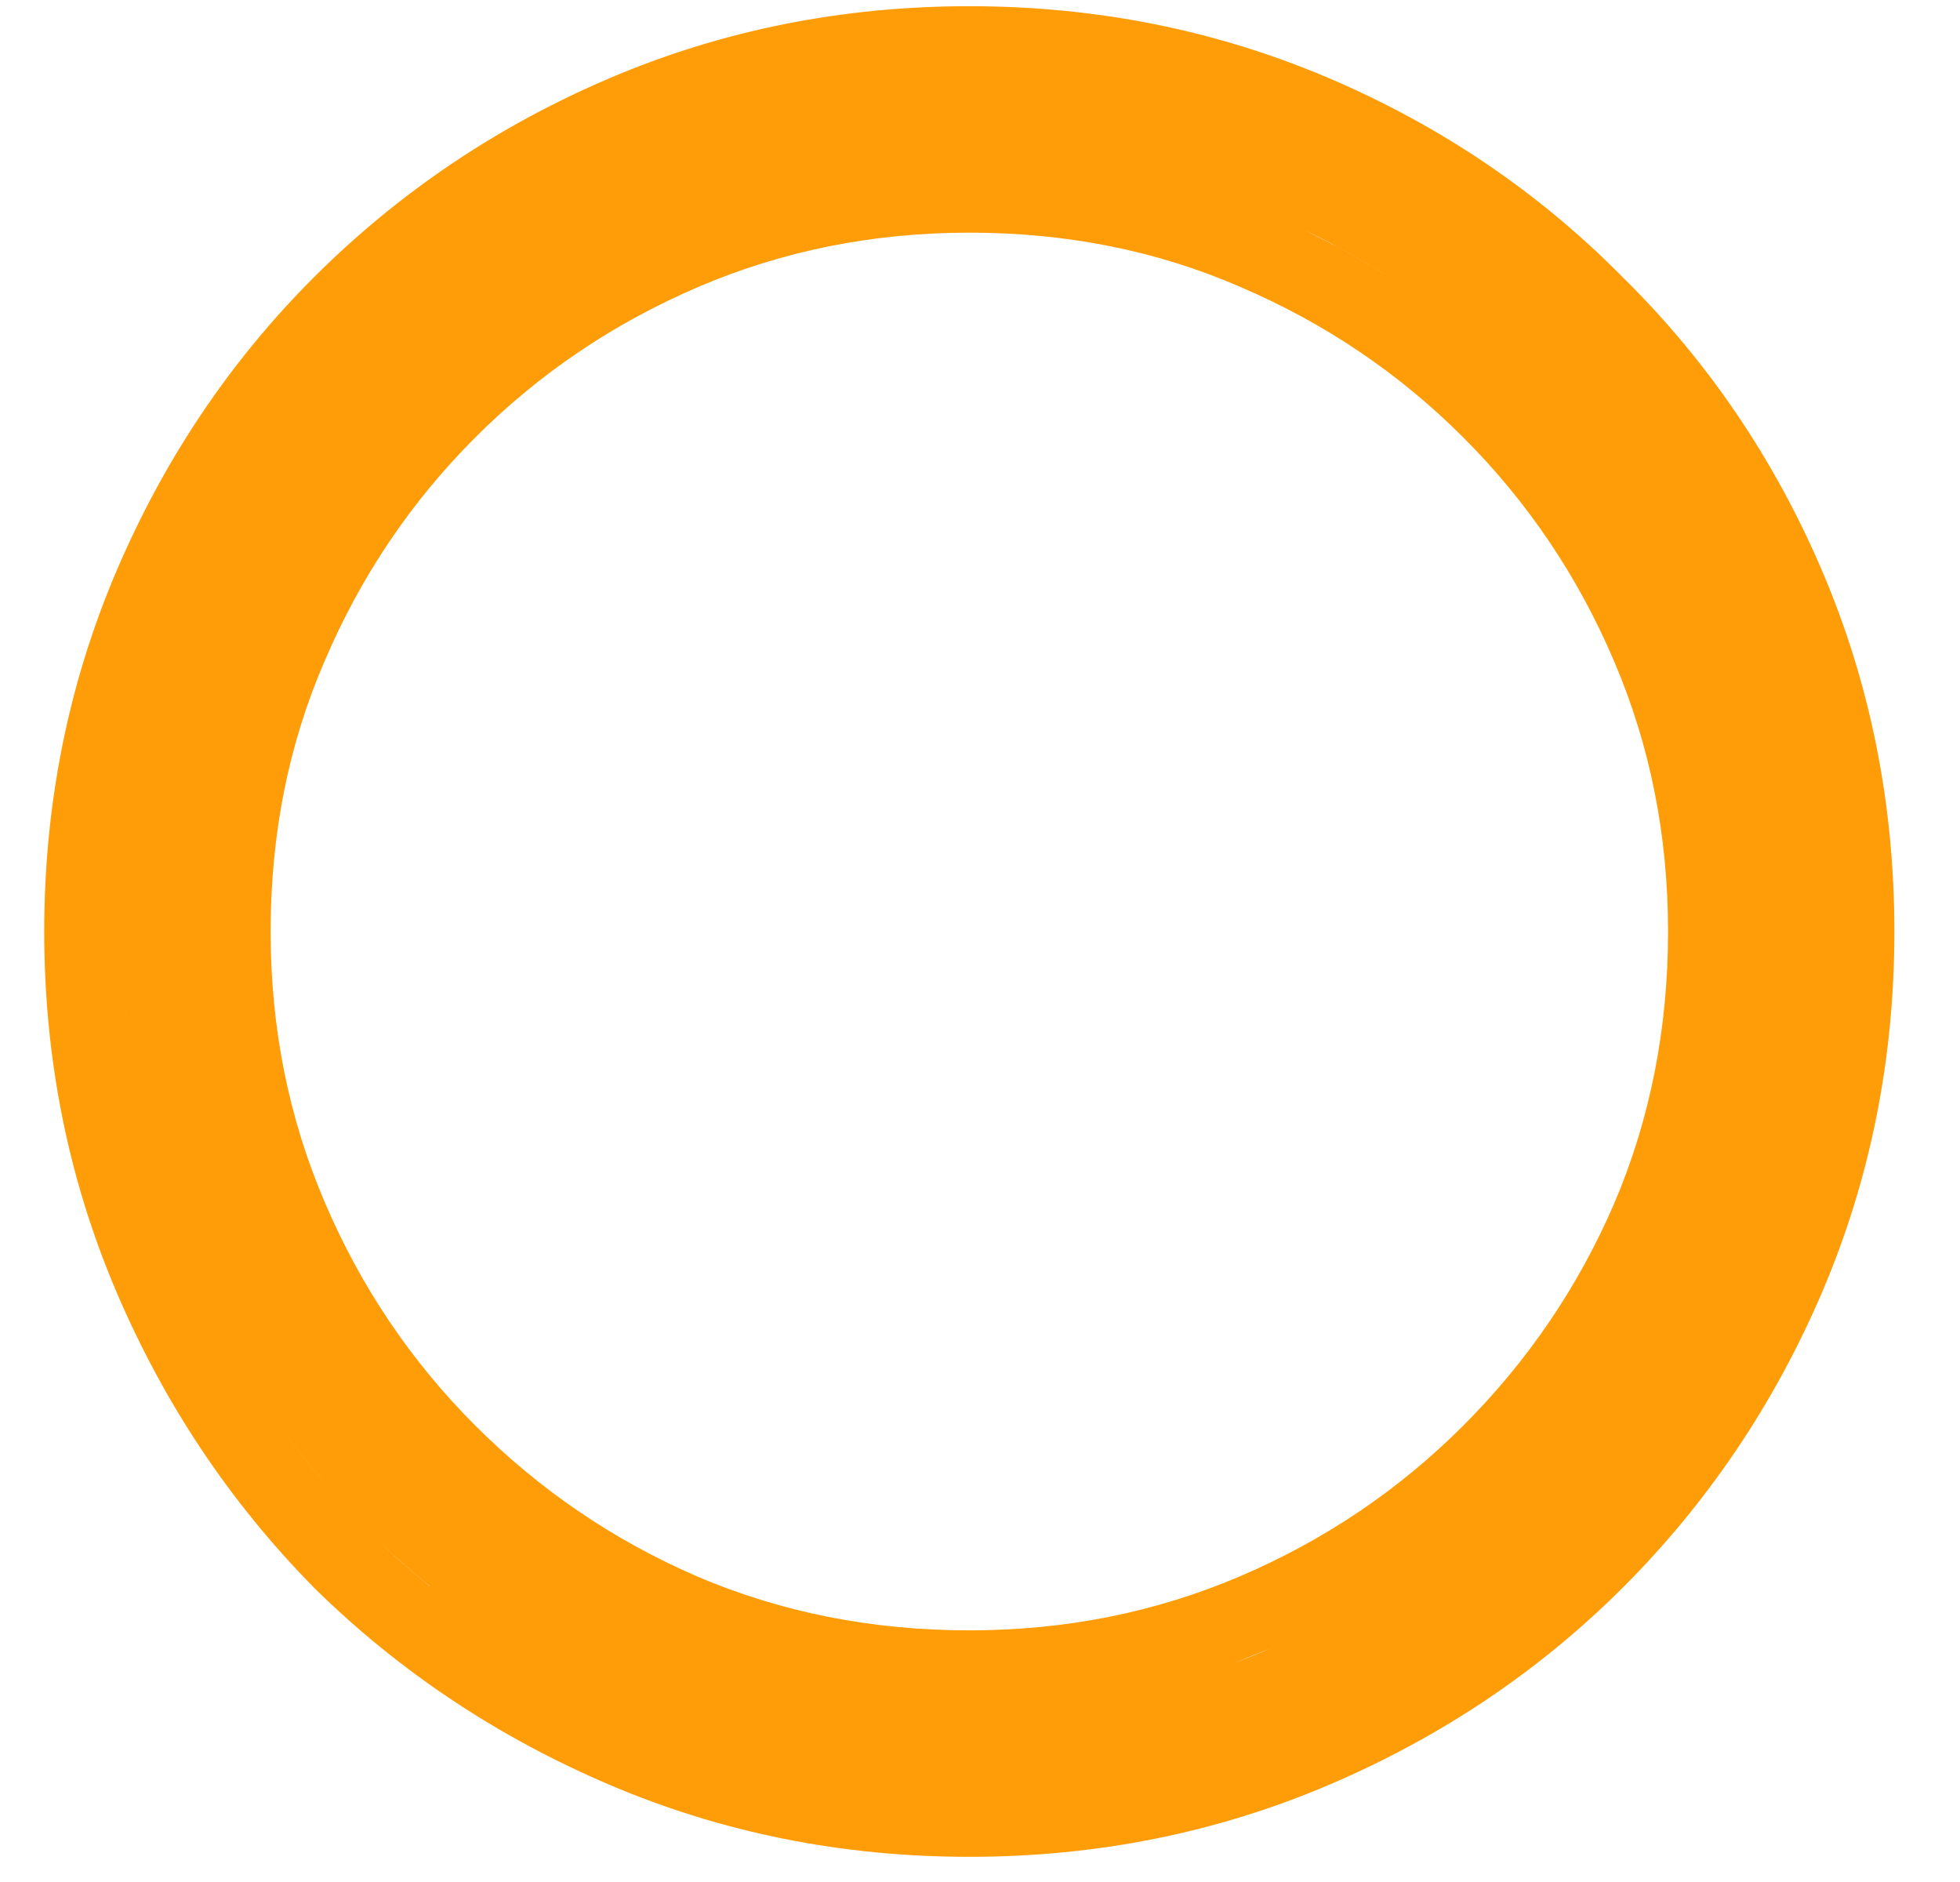<svg width="25" height="24" viewBox="0 0 25 24" fill="none" xmlns="http://www.w3.org/2000/svg">
<path d="M12.364 0.079C13.981 0.079 15.515 0.384 16.956 0.999C18.38 1.607 19.629 2.453 20.697 3.534C21.784 4.604 22.634 5.857 23.244 7.286C23.859 8.728 24.163 10.262 24.163 11.879C24.163 13.496 23.859 15.03 23.244 16.472C22.634 17.899 21.786 19.158 20.703 20.242C19.633 21.311 18.382 22.15 16.956 22.759C15.515 23.374 13.981 23.679 12.364 23.679C10.747 23.679 9.212 23.374 7.771 22.759C6.347 22.151 5.089 21.314 4.006 20.248L3.995 20.236C2.929 19.153 2.092 17.896 1.484 16.472C0.869 15.03 0.564 13.496 0.564 11.879C0.564 10.262 0.869 8.728 1.484 7.286C2.092 5.861 2.931 4.609 4 3.54C5.084 2.456 6.344 1.608 7.771 0.999C9.212 0.384 10.747 0.079 12.364 0.079ZM15.749 21.203C15.608 21.255 15.466 21.303 15.323 21.348C15.621 21.254 15.915 21.147 16.203 21.023L15.749 21.203ZM12.364 2.967C11.133 2.967 9.987 3.199 8.916 3.655C7.833 4.118 6.883 4.758 6.063 5.578C5.242 6.399 4.602 7.348 4.14 8.432L4.138 8.436C3.684 9.486 3.452 10.63 3.452 11.879C3.452 13.11 3.683 14.256 4.14 15.326C4.602 16.41 5.242 17.359 6.063 18.18C6.885 19.002 7.828 19.643 8.896 20.105C9.964 20.56 11.117 20.791 12.364 20.791C13.594 20.791 14.74 20.56 15.811 20.104C16.895 19.641 17.844 19 18.664 18.18C19.487 17.357 20.128 16.414 20.59 15.346C21.045 14.278 21.276 13.126 21.276 11.879C21.276 10.648 21.045 9.502 20.588 8.432C20.126 7.348 19.485 6.399 18.664 5.578C17.844 4.758 16.895 4.118 15.811 3.655L15.807 3.653C14.757 3.199 13.612 2.967 12.364 2.967ZM3.4 17.927C3.592 18.215 3.796 18.493 4.014 18.761C4.123 18.895 4.235 19.026 4.351 19.155C4.467 19.284 4.585 19.411 4.707 19.535C4.831 19.657 4.957 19.776 5.086 19.892C5.215 20.007 5.347 20.119 5.481 20.229L5.482 20.227C5.214 20.01 4.955 19.779 4.707 19.535C4.219 19.039 3.784 18.503 3.4 17.927ZM19.232 20.227V20.229V20.227ZM17.895 20.105H17.896H17.895ZM19.704 18.538V18.539V18.538ZM3.039 15.266L3.04 15.265L3.039 15.266ZM2.054 15.132C2.086 15.234 2.121 15.336 2.157 15.438C2.121 15.336 2.086 15.234 2.054 15.132ZM1.912 14.64C1.941 14.749 1.973 14.858 2.005 14.967C1.973 14.858 1.941 14.749 1.912 14.64ZM1.795 14.142C1.818 14.25 1.842 14.358 1.869 14.466C1.842 14.358 1.818 14.25 1.795 14.142ZM1.698 13.608C1.717 13.73 1.738 13.852 1.761 13.973C1.738 13.852 1.717 13.73 1.698 13.608ZM1.626 13.059C1.641 13.197 1.656 13.335 1.676 13.473C1.656 13.335 1.641 13.197 1.626 13.059ZM1.61 12.91C1.611 12.926 1.613 12.941 1.615 12.957C1.598 12.784 1.585 12.609 1.577 12.433L1.61 12.91ZM3.039 8.487H3.04H3.039ZM22.308 7.644C22.246 7.5 22.181 7.358 22.114 7.218C22.181 7.358 22.246 7.5 22.308 7.644ZM22.047 7.085C21.997 6.984 21.946 6.884 21.893 6.785C21.946 6.884 21.997 6.984 22.047 7.085ZM21.788 6.594C21.744 6.517 21.701 6.441 21.656 6.365C21.701 6.441 21.744 6.517 21.788 6.594ZM20.589 6.347H20.59H20.589ZM21.524 6.15C21.482 6.083 21.438 6.017 21.395 5.951C21.438 6.017 21.482 6.083 21.524 6.15ZM21.262 5.753C21.213 5.682 21.162 5.612 21.112 5.543C21.162 5.612 21.213 5.682 21.262 5.753ZM4.707 4.247C4.831 4.123 4.957 4.002 5.086 3.885C4.957 4.002 4.831 4.123 4.707 4.247C4.585 4.369 4.466 4.494 4.351 4.621C4.466 4.494 4.585 4.369 4.707 4.247ZM20.972 5.354C20.919 5.285 20.864 5.217 20.809 5.148C20.864 5.217 20.919 5.285 20.972 5.354ZM17.076 3.157C17.358 3.31 17.631 3.475 17.895 3.653C17.499 3.386 17.083 3.147 16.647 2.937L17.076 3.157ZM7.651 3.156V3.157V3.156ZM9.908 2.267V2.268V2.267ZM15.755 2.555V2.556V2.555ZM16.564 1.919C16.411 1.854 16.256 1.792 16.101 1.734C16.256 1.792 16.411 1.854 16.564 1.919ZM15.922 1.672C15.821 1.636 15.719 1.602 15.617 1.569C15.719 1.602 15.821 1.636 15.922 1.672ZM15.451 1.521C15.343 1.488 15.234 1.456 15.124 1.428C15.234 1.456 15.343 1.488 15.451 1.521ZM14.951 1.384C14.843 1.358 14.735 1.333 14.626 1.311C14.735 1.333 14.843 1.358 14.951 1.384ZM14.457 1.276C14.337 1.253 14.215 1.232 14.093 1.213C14.215 1.232 14.337 1.253 14.457 1.276ZM13.957 1.191C13.82 1.172 13.682 1.156 13.543 1.142C13.682 1.156 13.82 1.172 13.957 1.191Z" fill="#FF9D09"/>
</svg>
